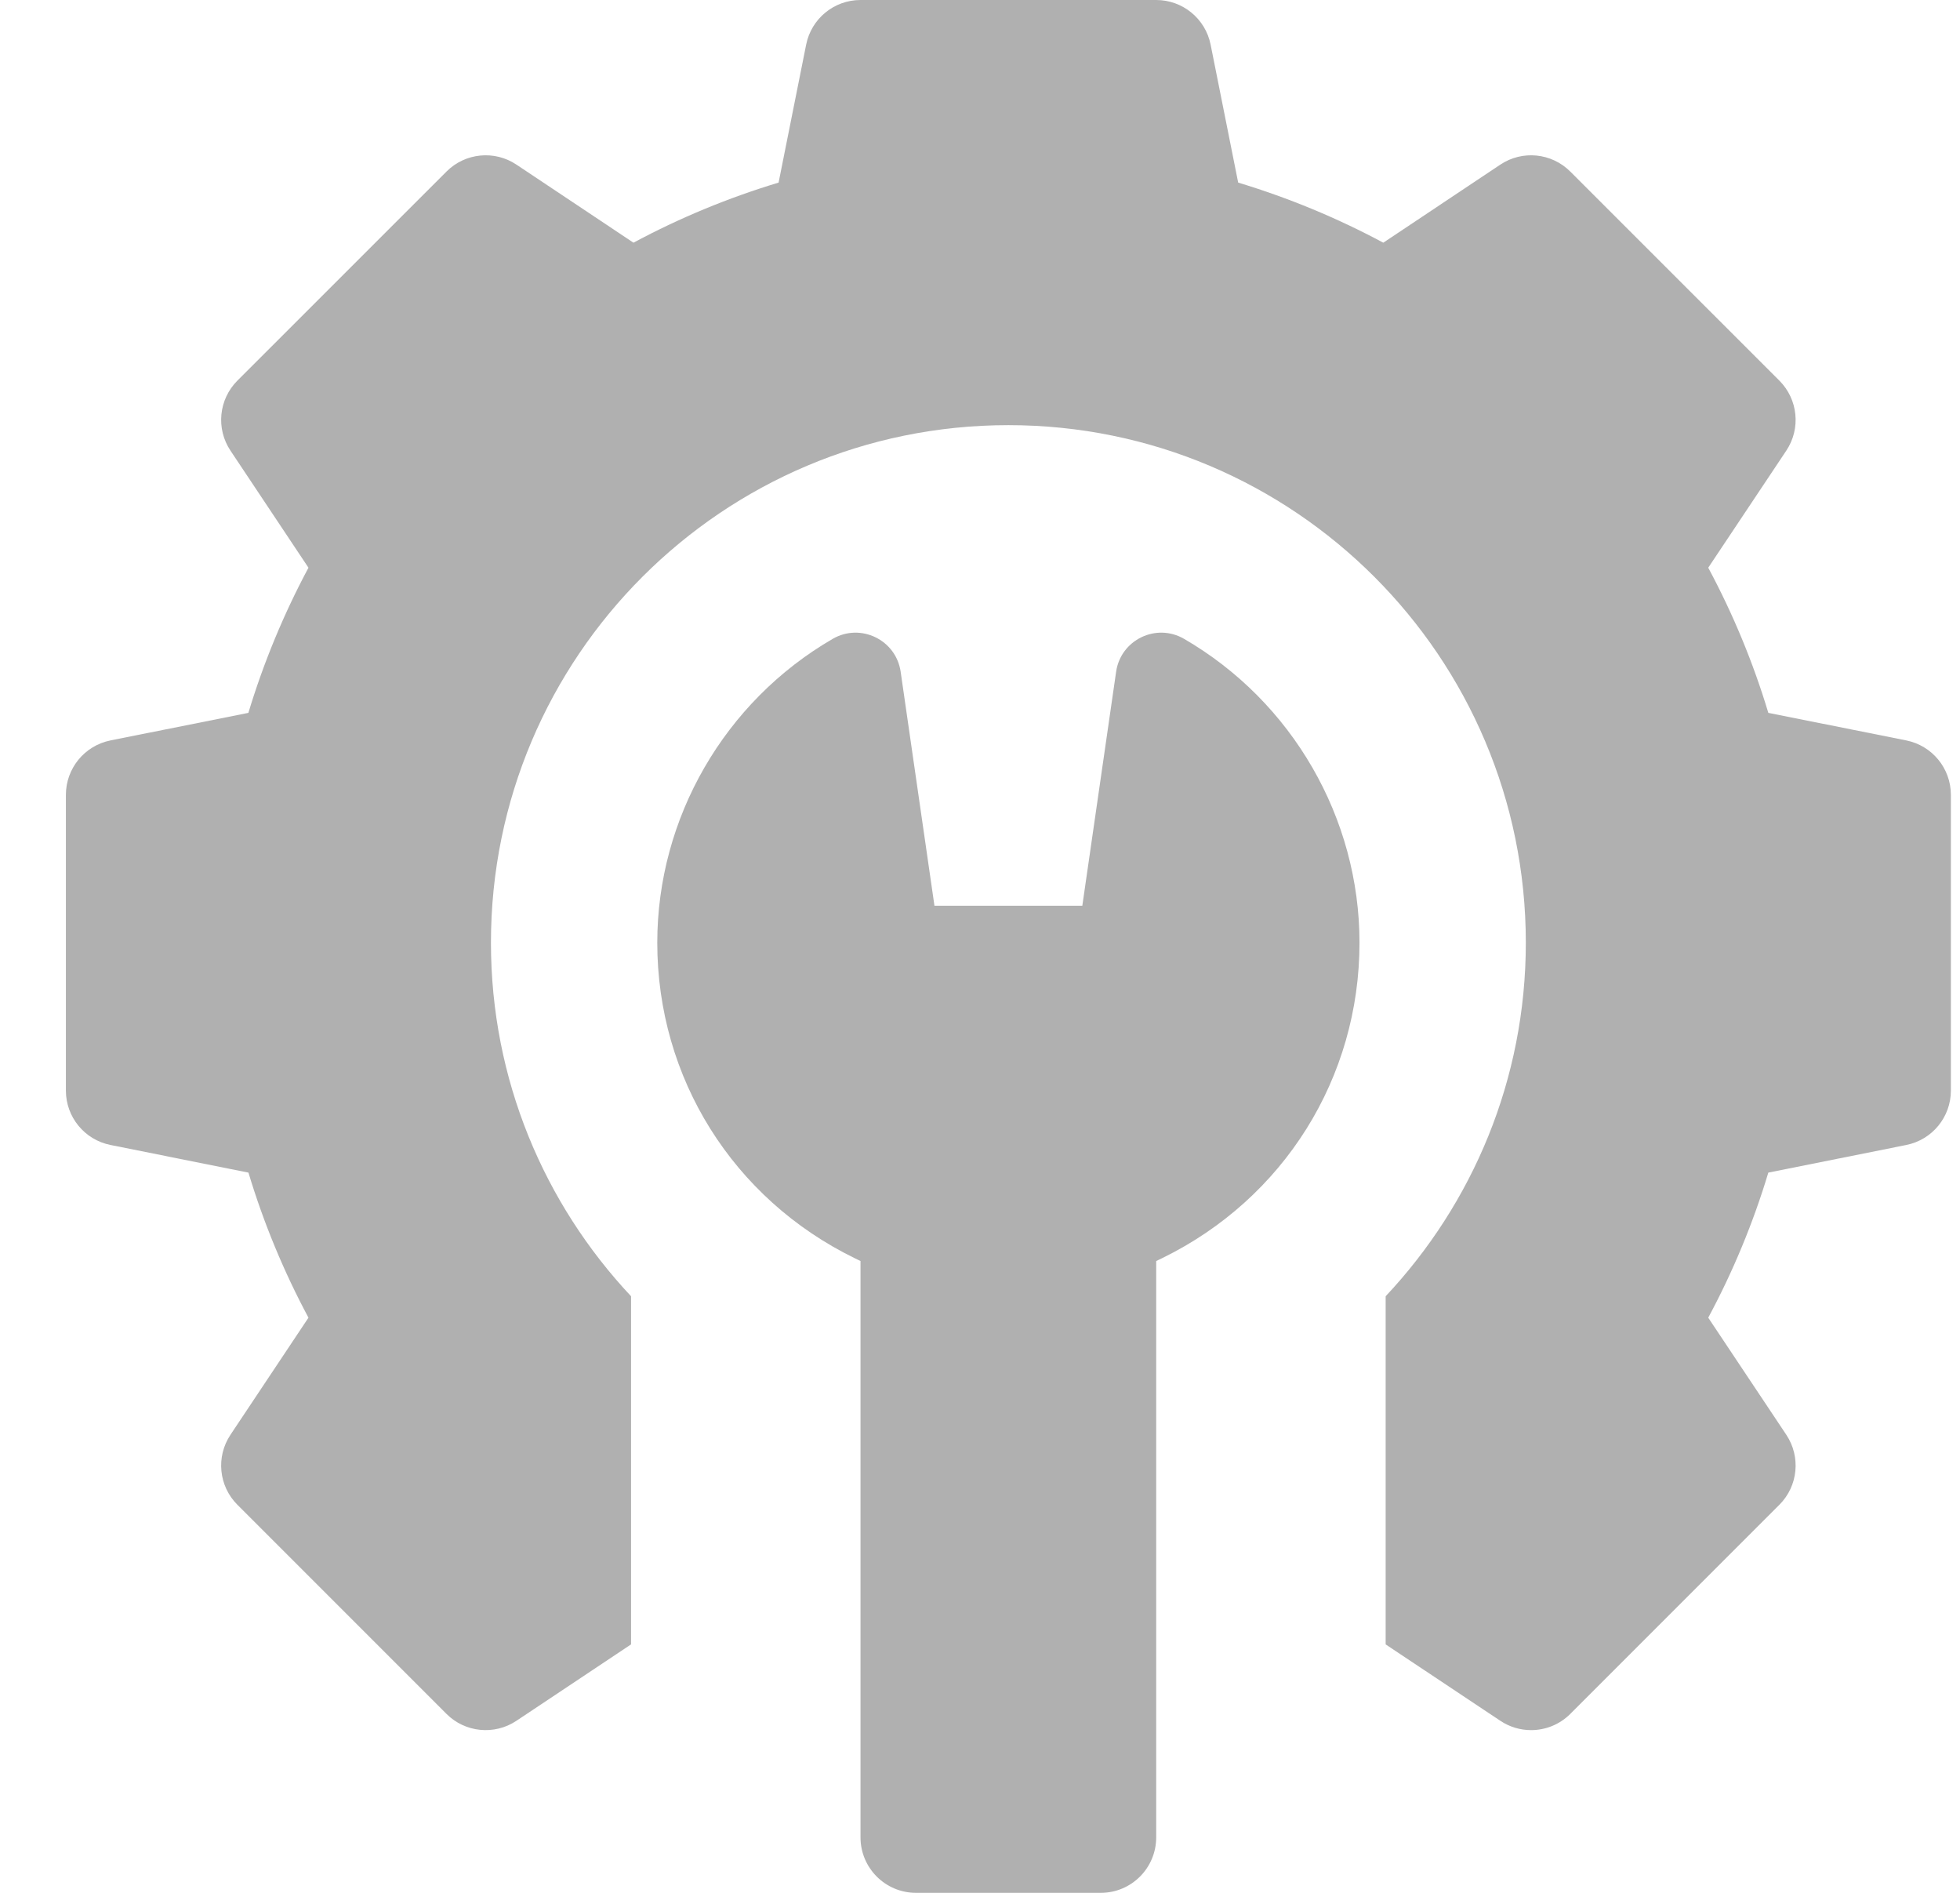 <svg width="29" height="28" viewBox="0 0 29 28" fill="none" xmlns="http://www.w3.org/2000/svg">
<path d="M28.206 10.953L26.164 10.545C25.94 9.801 25.642 9.082 25.275 8.398L26.43 6.666C26.647 6.341 26.604 5.908 26.328 5.631L23.234 2.538C22.957 2.261 22.524 2.218 22.199 2.435L20.467 3.59C19.783 3.223 19.064 2.926 18.32 2.701L17.912 0.659C17.835 0.276 17.498 0 17.107 0H12.732C12.341 0 12.005 0.276 11.928 0.659L11.52 2.701C10.775 2.926 10.056 3.223 9.373 3.59L7.641 2.435C7.316 2.218 6.882 2.261 6.606 2.538L3.512 5.631C3.236 5.908 3.193 6.341 3.41 6.666L4.564 8.398C4.198 9.082 3.9 9.801 3.675 10.545L1.634 10.953C1.251 11.03 0.975 11.367 0.975 11.758V16.133C0.975 16.524 1.251 16.86 1.634 16.937L3.676 17.346C3.9 18.09 4.198 18.809 4.564 19.492L3.41 21.224C3.193 21.55 3.236 21.983 3.512 22.259L6.606 25.353C6.882 25.629 7.316 25.672 7.641 25.455L9.337 24.325V19.175C8.053 17.807 7.264 15.97 7.264 13.945C7.264 9.717 10.691 6.289 14.92 6.289C19.148 6.289 22.576 9.717 22.576 13.945C22.576 15.97 21.787 17.807 20.502 19.175V24.325L22.199 25.455C22.338 25.548 22.496 25.593 22.654 25.593C22.865 25.593 23.075 25.512 23.234 25.353L26.328 22.259C26.604 21.983 26.647 21.55 26.43 21.224L25.275 19.492C25.642 18.809 25.94 18.09 26.164 17.346L28.206 16.937C28.589 16.86 28.865 16.524 28.865 16.133V11.758C28.865 11.367 28.589 11.03 28.206 10.953Z" fill="#B0B0B0"/>
<path d="M17.519 9.45C17.106 9.211 16.582 9.465 16.514 9.937L16.014 13.398H13.826L13.326 9.937C13.258 9.465 12.734 9.211 12.321 9.45C10.72 10.378 9.725 12.101 9.725 13.945C9.725 15.944 10.844 17.732 12.646 18.612L12.732 18.654V27.179C12.732 27.633 13.1 28 13.553 28H16.287C16.74 28 17.107 27.633 17.107 27.179V18.654L17.194 18.612C18.996 17.732 20.115 15.944 20.115 13.945C20.115 12.101 19.12 10.378 17.519 9.45Z" fill="#B0B0B0"/>
</svg>

